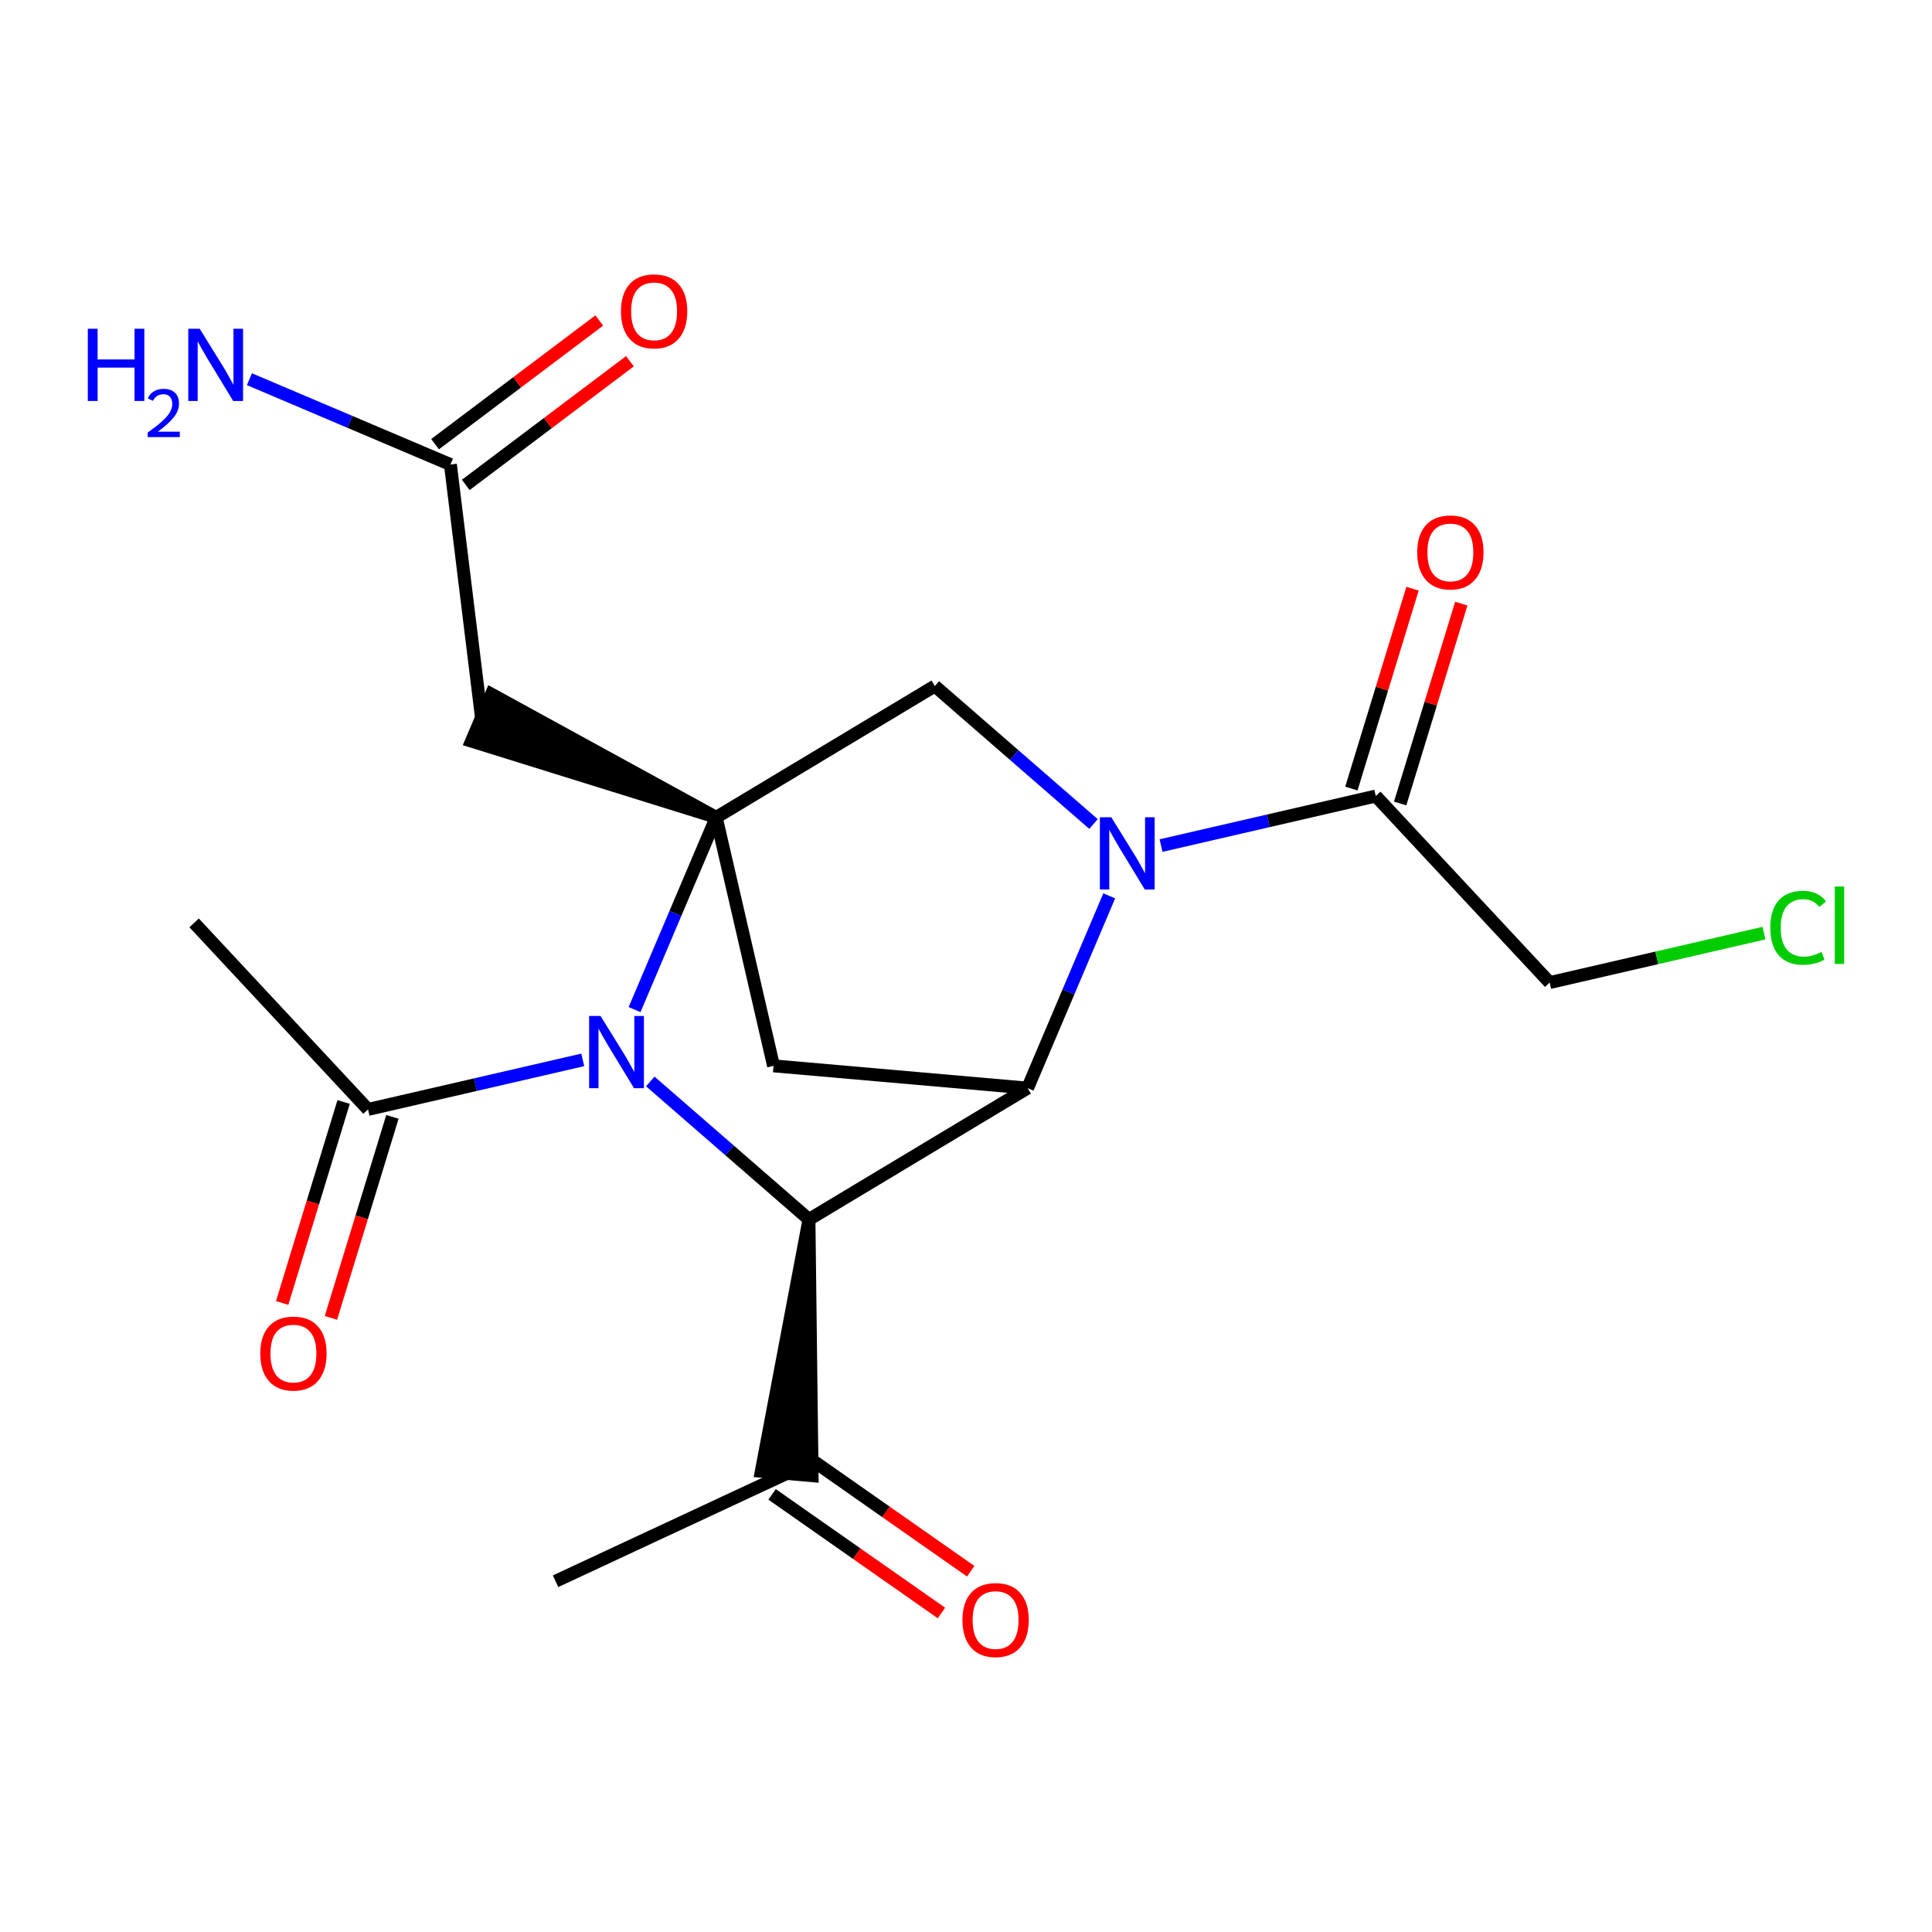 <?xml version='1.0' encoding='iso-8859-1'?>
<svg version='1.1' baseProfile='full'
              xmlns='http://www.w3.org/2000/svg'
                      xmlns:rdkit='http://www.rdkit.org/xml'
                      xmlns:xlink='http://www.w3.org/1999/xlink'
                  xml:space='preserve'
width='300px' height='300px' viewBox='0 0 300 300'>
<!-- END OF HEADER -->
<rect style='opacity:1.0;fill:#FFFFFF;stroke:none' width='300' height='300' x='0' y='0'> </rect>
<rect style='opacity:1.0;fill:#FFFFFF;stroke:none' width='300' height='300' x='0' y='0'> </rect>
<path class='bond-0 atom-0 atom-1' d='M 86.268,245.533 L 122.16,228.802' style='fill:none;fill-rule:evenodd;stroke:#000000;stroke-width:2.0px;stroke-linecap:butt;stroke-linejoin:miter;stroke-opacity:1' />
<path class='bond-1 atom-1 atom-2' d='M 119.889,232.046 L 133.038,241.255' style='fill:none;fill-rule:evenodd;stroke:#000000;stroke-width:2.0px;stroke-linecap:butt;stroke-linejoin:miter;stroke-opacity:1' />
<path class='bond-1 atom-1 atom-2' d='M 133.038,241.255 L 146.187,250.465' style='fill:none;fill-rule:evenodd;stroke:#FF0000;stroke-width:2.0px;stroke-linecap:butt;stroke-linejoin:miter;stroke-opacity:1' />
<path class='bond-1 atom-1 atom-2' d='M 124.432,225.558 L 137.581,234.768' style='fill:none;fill-rule:evenodd;stroke:#000000;stroke-width:2.0px;stroke-linecap:butt;stroke-linejoin:miter;stroke-opacity:1' />
<path class='bond-1 atom-1 atom-2' d='M 137.581,234.768 L 150.73,243.978' style='fill:none;fill-rule:evenodd;stroke:#FF0000;stroke-width:2.0px;stroke-linecap:butt;stroke-linejoin:miter;stroke-opacity:1' />
<path class='bond-2 atom-3 atom-1' d='M 125.617,189.353 L 118.216,228.456 L 126.105,229.148 Z' style='fill:#000000;fill-rule:evenodd;fill-opacity:1;stroke:#000000;stroke-width:2.0px;stroke-linecap:butt;stroke-linejoin:miter;stroke-opacity:1;' />
<path class='bond-3 atom-3 atom-4' d='M 125.617,189.353 L 159.564,168.961' style='fill:none;fill-rule:evenodd;stroke:#000000;stroke-width:2.0px;stroke-linecap:butt;stroke-linejoin:miter;stroke-opacity:1' />
<path class='bond-20 atom-17 atom-3' d='M 100.977,167.927 L 113.297,178.64' style='fill:none;fill-rule:evenodd;stroke:#0000FF;stroke-width:2.0px;stroke-linecap:butt;stroke-linejoin:miter;stroke-opacity:1' />
<path class='bond-20 atom-17 atom-3' d='M 113.297,178.64 L 125.617,189.353' style='fill:none;fill-rule:evenodd;stroke:#000000;stroke-width:2.0px;stroke-linecap:butt;stroke-linejoin:miter;stroke-opacity:1' />
<path class='bond-4 atom-4 atom-5' d='M 159.564,168.961 L 120.115,165.505' style='fill:none;fill-rule:evenodd;stroke:#000000;stroke-width:2.0px;stroke-linecap:butt;stroke-linejoin:miter;stroke-opacity:1' />
<path class='bond-21 atom-12 atom-4' d='M 172.241,139.108 L 165.902,154.035' style='fill:none;fill-rule:evenodd;stroke:#0000FF;stroke-width:2.0px;stroke-linecap:butt;stroke-linejoin:miter;stroke-opacity:1' />
<path class='bond-21 atom-12 atom-4' d='M 165.902,154.035 L 159.564,168.961' style='fill:none;fill-rule:evenodd;stroke:#000000;stroke-width:2.0px;stroke-linecap:butt;stroke-linejoin:miter;stroke-opacity:1' />
<path class='bond-5 atom-5 atom-6' d='M 120.115,165.505 L 111.211,126.918' style='fill:none;fill-rule:evenodd;stroke:#000000;stroke-width:2.0px;stroke-linecap:butt;stroke-linejoin:miter;stroke-opacity:1' />
<path class='bond-6 atom-6 atom-7' d='M 111.211,126.918 L 76.309,107.795 L 73.213,115.085 Z' style='fill:#000000;fill-rule:evenodd;fill-opacity:1;stroke:#000000;stroke-width:2.0px;stroke-linecap:butt;stroke-linejoin:miter;stroke-opacity:1;' />
<path class='bond-10 atom-6 atom-11' d='M 111.211,126.918 L 145.159,106.526' style='fill:none;fill-rule:evenodd;stroke:#000000;stroke-width:2.0px;stroke-linecap:butt;stroke-linejoin:miter;stroke-opacity:1' />
<path class='bond-16 atom-6 atom-17' d='M 111.211,126.918 L 104.873,141.844' style='fill:none;fill-rule:evenodd;stroke:#000000;stroke-width:2.0px;stroke-linecap:butt;stroke-linejoin:miter;stroke-opacity:1' />
<path class='bond-16 atom-6 atom-17' d='M 104.873,141.844 L 98.535,156.771' style='fill:none;fill-rule:evenodd;stroke:#0000FF;stroke-width:2.0px;stroke-linecap:butt;stroke-linejoin:miter;stroke-opacity:1' />
<path class='bond-7 atom-7 atom-8' d='M 74.761,111.44 L 69.94,72.134' style='fill:none;fill-rule:evenodd;stroke:#000000;stroke-width:2.0px;stroke-linecap:butt;stroke-linejoin:miter;stroke-opacity:1' />
<path class='bond-8 atom-8 atom-9' d='M 69.94,72.134 L 54.336,65.508' style='fill:none;fill-rule:evenodd;stroke:#000000;stroke-width:2.0px;stroke-linecap:butt;stroke-linejoin:miter;stroke-opacity:1' />
<path class='bond-8 atom-8 atom-9' d='M 54.336,65.508 L 38.732,58.882' style='fill:none;fill-rule:evenodd;stroke:#0000FF;stroke-width:2.0px;stroke-linecap:butt;stroke-linejoin:miter;stroke-opacity:1' />
<path class='bond-9 atom-8 atom-10' d='M 72.323,75.296 L 85.069,65.695' style='fill:none;fill-rule:evenodd;stroke:#000000;stroke-width:2.0px;stroke-linecap:butt;stroke-linejoin:miter;stroke-opacity:1' />
<path class='bond-9 atom-8 atom-10' d='M 85.069,65.695 L 97.814,56.093' style='fill:none;fill-rule:evenodd;stroke:#FF0000;stroke-width:2.0px;stroke-linecap:butt;stroke-linejoin:miter;stroke-opacity:1' />
<path class='bond-9 atom-8 atom-10' d='M 67.557,68.971 L 80.303,59.369' style='fill:none;fill-rule:evenodd;stroke:#000000;stroke-width:2.0px;stroke-linecap:butt;stroke-linejoin:miter;stroke-opacity:1' />
<path class='bond-9 atom-8 atom-10' d='M 80.303,59.369 L 93.049,49.767' style='fill:none;fill-rule:evenodd;stroke:#FF0000;stroke-width:2.0px;stroke-linecap:butt;stroke-linejoin:miter;stroke-opacity:1' />
<path class='bond-11 atom-11 atom-12' d='M 145.159,106.526 L 157.479,117.239' style='fill:none;fill-rule:evenodd;stroke:#000000;stroke-width:2.0px;stroke-linecap:butt;stroke-linejoin:miter;stroke-opacity:1' />
<path class='bond-11 atom-11 atom-12' d='M 157.479,117.239 L 169.799,127.952' style='fill:none;fill-rule:evenodd;stroke:#0000FF;stroke-width:2.0px;stroke-linecap:butt;stroke-linejoin:miter;stroke-opacity:1' />
<path class='bond-12 atom-12 atom-13' d='M 180.285,131.301 L 196.957,127.454' style='fill:none;fill-rule:evenodd;stroke:#0000FF;stroke-width:2.0px;stroke-linecap:butt;stroke-linejoin:miter;stroke-opacity:1' />
<path class='bond-12 atom-12 atom-13' d='M 196.957,127.454 L 213.629,123.607' style='fill:none;fill-rule:evenodd;stroke:#000000;stroke-width:2.0px;stroke-linecap:butt;stroke-linejoin:miter;stroke-opacity:1' />
<path class='bond-13 atom-13 atom-14' d='M 217.416,124.766 L 222.162,109.249' style='fill:none;fill-rule:evenodd;stroke:#000000;stroke-width:2.0px;stroke-linecap:butt;stroke-linejoin:miter;stroke-opacity:1' />
<path class='bond-13 atom-13 atom-14' d='M 222.162,109.249 L 226.908,93.732' style='fill:none;fill-rule:evenodd;stroke:#FF0000;stroke-width:2.0px;stroke-linecap:butt;stroke-linejoin:miter;stroke-opacity:1' />
<path class='bond-13 atom-13 atom-14' d='M 209.842,122.449 L 214.588,106.932' style='fill:none;fill-rule:evenodd;stroke:#000000;stroke-width:2.0px;stroke-linecap:butt;stroke-linejoin:miter;stroke-opacity:1' />
<path class='bond-13 atom-13 atom-14' d='M 214.588,106.932 L 219.335,91.415' style='fill:none;fill-rule:evenodd;stroke:#FF0000;stroke-width:2.0px;stroke-linecap:butt;stroke-linejoin:miter;stroke-opacity:1' />
<path class='bond-14 atom-13 atom-15' d='M 213.629,123.607 L 240.633,152.573' style='fill:none;fill-rule:evenodd;stroke:#000000;stroke-width:2.0px;stroke-linecap:butt;stroke-linejoin:miter;stroke-opacity:1' />
<path class='bond-15 atom-15 atom-16' d='M 240.633,152.573 L 257.269,148.735' style='fill:none;fill-rule:evenodd;stroke:#000000;stroke-width:2.0px;stroke-linecap:butt;stroke-linejoin:miter;stroke-opacity:1' />
<path class='bond-15 atom-15 atom-16' d='M 257.269,148.735 L 273.905,144.896' style='fill:none;fill-rule:evenodd;stroke:#00CC00;stroke-width:2.0px;stroke-linecap:butt;stroke-linejoin:miter;stroke-opacity:1' />
<path class='bond-17 atom-17 atom-18' d='M 90.49,164.578 L 73.818,168.425' style='fill:none;fill-rule:evenodd;stroke:#0000FF;stroke-width:2.0px;stroke-linecap:butt;stroke-linejoin:miter;stroke-opacity:1' />
<path class='bond-17 atom-17 atom-18' d='M 73.818,168.425 L 57.147,172.271' style='fill:none;fill-rule:evenodd;stroke:#000000;stroke-width:2.0px;stroke-linecap:butt;stroke-linejoin:miter;stroke-opacity:1' />
<path class='bond-18 atom-18 atom-19' d='M 57.147,172.271 L 30.143,143.306' style='fill:none;fill-rule:evenodd;stroke:#000000;stroke-width:2.0px;stroke-linecap:butt;stroke-linejoin:miter;stroke-opacity:1' />
<path class='bond-19 atom-18 atom-20' d='M 53.36,171.113 L 48.587,186.717' style='fill:none;fill-rule:evenodd;stroke:#000000;stroke-width:2.0px;stroke-linecap:butt;stroke-linejoin:miter;stroke-opacity:1' />
<path class='bond-19 atom-18 atom-20' d='M 48.587,186.717 L 43.814,202.321' style='fill:none;fill-rule:evenodd;stroke:#FF0000;stroke-width:2.0px;stroke-linecap:butt;stroke-linejoin:miter;stroke-opacity:1' />
<path class='bond-19 atom-18 atom-20' d='M 60.933,173.43 L 56.161,189.034' style='fill:none;fill-rule:evenodd;stroke:#000000;stroke-width:2.0px;stroke-linecap:butt;stroke-linejoin:miter;stroke-opacity:1' />
<path class='bond-19 atom-18 atom-20' d='M 56.161,189.034 L 51.388,204.638' style='fill:none;fill-rule:evenodd;stroke:#FF0000;stroke-width:2.0px;stroke-linecap:butt;stroke-linejoin:miter;stroke-opacity:1' />
<path  class='atom-2' d='M 149.448 251.552
Q 149.448 248.859, 150.779 247.354
Q 152.11 245.85, 154.596 245.85
Q 157.083 245.85, 158.414 247.354
Q 159.745 248.859, 159.745 251.552
Q 159.745 254.277, 158.398 255.829
Q 157.052 257.365, 154.596 257.365
Q 152.125 257.365, 150.779 255.829
Q 149.448 254.292, 149.448 251.552
M 154.596 256.098
Q 156.307 256.098, 157.226 254.958
Q 158.161 253.801, 158.161 251.552
Q 158.161 249.35, 157.226 248.241
Q 156.307 247.117, 154.596 247.117
Q 152.886 247.117, 151.951 248.226
Q 151.032 249.334, 151.032 251.552
Q 151.032 253.817, 151.951 254.958
Q 152.886 256.098, 154.596 256.098
' fill='#FF0000'/>
<path  class='atom-9' d='M 13.636 51.048
L 15.157 51.048
L 15.157 55.816
L 20.891 55.816
L 20.891 51.048
L 22.412 51.048
L 22.412 62.263
L 20.891 62.263
L 20.891 57.083
L 15.157 57.083
L 15.157 62.263
L 13.636 62.263
L 13.636 51.048
' fill='#0000FF'/>
<path  class='atom-9' d='M 22.956 61.87
Q 23.227 61.169, 23.875 60.782
Q 24.524 60.385, 25.423 60.385
Q 26.541 60.385, 27.169 60.991
Q 27.796 61.598, 27.796 62.675
Q 27.796 63.772, 26.98 64.797
Q 26.175 65.821, 24.503 67.034
L 27.921 67.034
L 27.921 67.871
L 22.935 67.871
L 22.935 67.17
Q 24.315 66.187, 25.13 65.456
Q 25.956 64.724, 26.353 64.065
Q 26.75 63.406, 26.75 62.727
Q 26.75 62.016, 26.395 61.619
Q 26.04 61.221, 25.423 61.221
Q 24.827 61.221, 24.43 61.462
Q 24.032 61.702, 23.75 62.236
L 22.956 61.87
' fill='#0000FF'/>
<path  class='atom-9' d='M 31.01 51.048
L 34.685 56.988
Q 35.05 57.574, 35.636 58.636
Q 36.222 59.697, 36.253 59.76
L 36.253 51.048
L 37.742 51.048
L 37.742 62.263
L 36.206 62.263
L 32.262 55.769
Q 31.802 55.008, 31.311 54.137
Q 30.836 53.266, 30.694 52.996
L 30.694 62.263
L 29.236 62.263
L 29.236 51.048
L 31.01 51.048
' fill='#0000FF'/>
<path  class='atom-10' d='M 96.421 48.337
Q 96.421 45.644, 97.752 44.139
Q 99.083 42.635, 101.57 42.635
Q 104.056 42.635, 105.387 44.139
Q 106.718 45.644, 106.718 48.337
Q 106.718 51.062, 105.371 52.614
Q 104.025 54.151, 101.57 54.151
Q 99.098 54.151, 97.752 52.614
Q 96.421 51.078, 96.421 48.337
M 101.57 52.883
Q 103.28 52.883, 104.199 51.743
Q 105.134 50.586, 105.134 48.337
Q 105.134 46.135, 104.199 45.026
Q 103.28 43.902, 101.57 43.902
Q 99.859 43.902, 98.924 45.011
Q 98.005 46.12, 98.005 48.337
Q 98.005 50.602, 98.924 51.743
Q 99.859 52.883, 101.57 52.883
' fill='#FF0000'/>
<path  class='atom-12' d='M 172.563 126.903
L 176.238 132.843
Q 176.602 133.429, 177.188 134.491
Q 177.775 135.552, 177.806 135.615
L 177.806 126.903
L 179.295 126.903
L 179.295 138.118
L 177.759 138.118
L 173.814 131.623
Q 173.355 130.863, 172.864 129.992
Q 172.389 129.121, 172.246 128.851
L 172.246 138.118
L 170.789 138.118
L 170.789 126.903
L 172.563 126.903
' fill='#0000FF'/>
<path  class='atom-14' d='M 220.064 85.77
Q 220.064 83.077, 221.395 81.573
Q 222.725 80.068, 225.212 80.068
Q 227.699 80.068, 229.03 81.573
Q 230.36 83.077, 230.36 85.77
Q 230.36 88.495, 229.014 90.047
Q 227.667 91.584, 225.212 91.584
Q 222.741 91.584, 221.395 90.047
Q 220.064 88.511, 220.064 85.77
M 225.212 90.316
Q 226.923 90.316, 227.842 89.176
Q 228.776 88.02, 228.776 85.77
Q 228.776 83.569, 227.842 82.46
Q 226.923 81.335, 225.212 81.335
Q 223.501 81.335, 222.567 82.444
Q 221.648 83.553, 221.648 85.77
Q 221.648 88.035, 222.567 89.176
Q 223.501 90.316, 225.212 90.316
' fill='#FF0000'/>
<path  class='atom-16' d='M 274.895 144.058
Q 274.895 141.27, 276.194 139.813
Q 277.509 138.34, 279.996 138.34
Q 282.309 138.34, 283.544 139.971
L 282.499 140.827
Q 281.596 139.639, 279.996 139.639
Q 278.301 139.639, 277.398 140.779
Q 276.511 141.904, 276.511 144.058
Q 276.511 146.276, 277.43 147.416
Q 278.364 148.557, 280.17 148.557
Q 281.406 148.557, 282.847 147.812
L 283.291 149
Q 282.705 149.38, 281.817 149.602
Q 280.93 149.824, 279.948 149.824
Q 277.509 149.824, 276.194 148.335
Q 274.895 146.846, 274.895 144.058
' fill='#00CC00'/>
<path  class='atom-16' d='M 284.906 137.658
L 286.364 137.658
L 286.364 149.681
L 284.906 149.681
L 284.906 137.658
' fill='#00CC00'/>
<path  class='atom-17' d='M 93.254 157.761
L 96.929 163.701
Q 97.294 164.287, 97.88 165.348
Q 98.466 166.41, 98.498 166.473
L 98.498 157.761
L 99.987 157.761
L 99.987 168.976
L 98.45 168.976
L 94.506 162.481
Q 94.046 161.721, 93.555 160.85
Q 93.08 159.978, 92.938 159.709
L 92.938 168.976
L 91.48 168.976
L 91.48 157.761
L 93.254 157.761
' fill='#0000FF'/>
<path  class='atom-20' d='M 40.415 210.172
Q 40.415 207.479, 41.746 205.974
Q 43.077 204.469, 45.563 204.469
Q 48.05 204.469, 49.381 205.974
Q 50.712 207.479, 50.712 210.172
Q 50.712 212.896, 49.365 214.449
Q 48.019 215.985, 45.563 215.985
Q 43.092 215.985, 41.746 214.449
Q 40.415 212.912, 40.415 210.172
M 45.563 214.718
Q 47.274 214.718, 48.193 213.578
Q 49.127 212.421, 49.127 210.172
Q 49.127 207.97, 48.193 206.861
Q 47.274 205.737, 45.563 205.737
Q 43.853 205.737, 42.918 206.845
Q 41.999 207.954, 41.999 210.172
Q 41.999 212.437, 42.918 213.578
Q 43.853 214.718, 45.563 214.718
' fill='#FF0000'/>
</svg>
